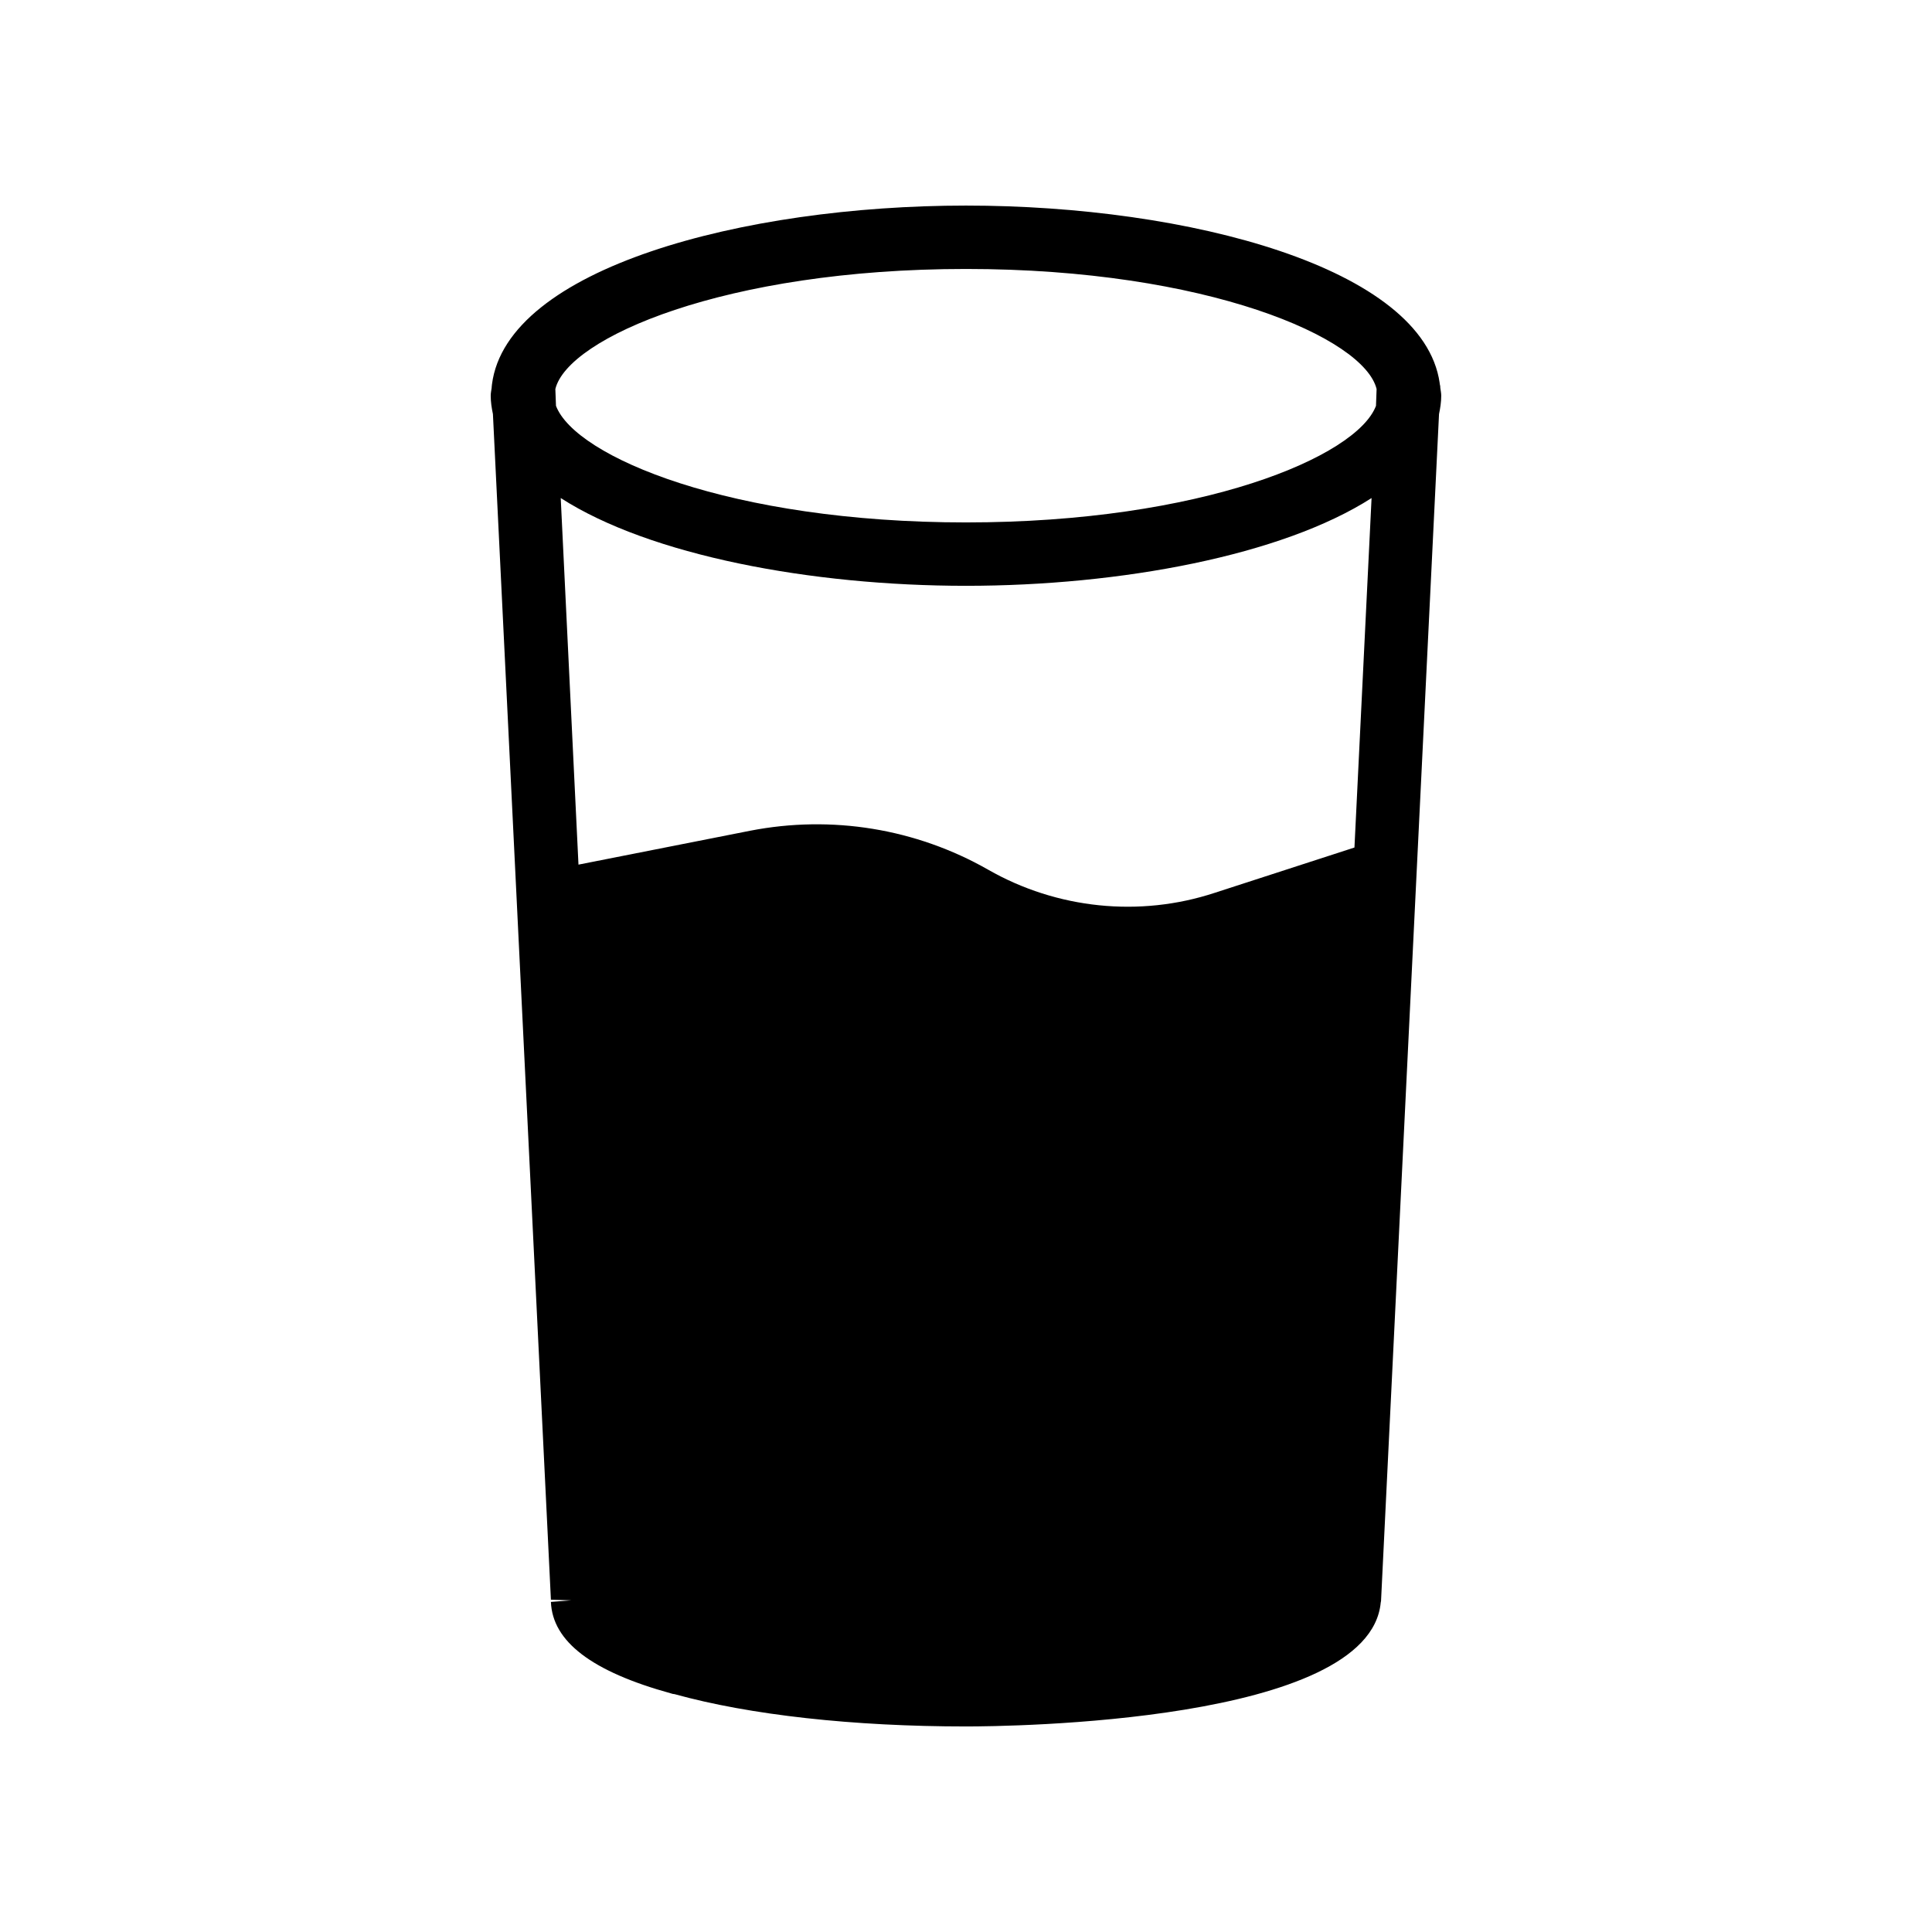 <?xml version="1.0" encoding="UTF-8"?>
<!-- Uploaded to: SVG Repo, www.svgrepo.com, Generator: SVG Repo Mixer Tools -->
<svg fill="#000000" width="800px" height="800px" version="1.1" viewBox="144 144 512 512" xmlns="http://www.w3.org/2000/svg">
 <path d="m525.53 245.5c-4.367-30.562-66.586-47.02-125.53-47.02-59.113 0-121.67 16.625-125.62 47.359 0 0.25-0.082 0.504-0.082 0.754v0.168c-0.086 0.672-0.254 1.344-0.254 2.098 0 1.68 0.25 3.273 0.586 4.871l15.367 314.21 5.375 0.168-5.375 0.418c0.418 10.496 10.832 18.473 31.906 24.266 0.25 0.082 0.504 0.168 0.84 0.168 19.984 5.547 47.445 8.57 77.254 8.57 11 0 106.89-0.922 109.91-32.832 0-0.168 0.082-0.25 0.082-0.418l15.367-314.55c0.336-1.598 0.586-3.191 0.586-4.871 0-0.754-0.168-1.426-0.25-2.098v-0.168c0-0.422-0.168-0.758-0.168-1.094zm-22.586 123.1-37.031 12.008c-19.902 6.551-41.816 4.281-60.039-6.129-19.145-10.914-41.48-14.527-63.059-10.328l-45.512 8.984-4.703-97.152c23.598 15.199 66.336 23.262 107.4 23.262 41.059 0 83.801-8.062 107.48-23.258zm5.707-117.05c-5.121 13.52-46.348 30.898-108.65 30.898s-103.53-17.383-108.66-30.898l-0.168-4.449c3.273-13.52 44.922-31.824 108.82-31.824 63.898 0 105.55 18.305 108.82 31.824z"/>
</svg>